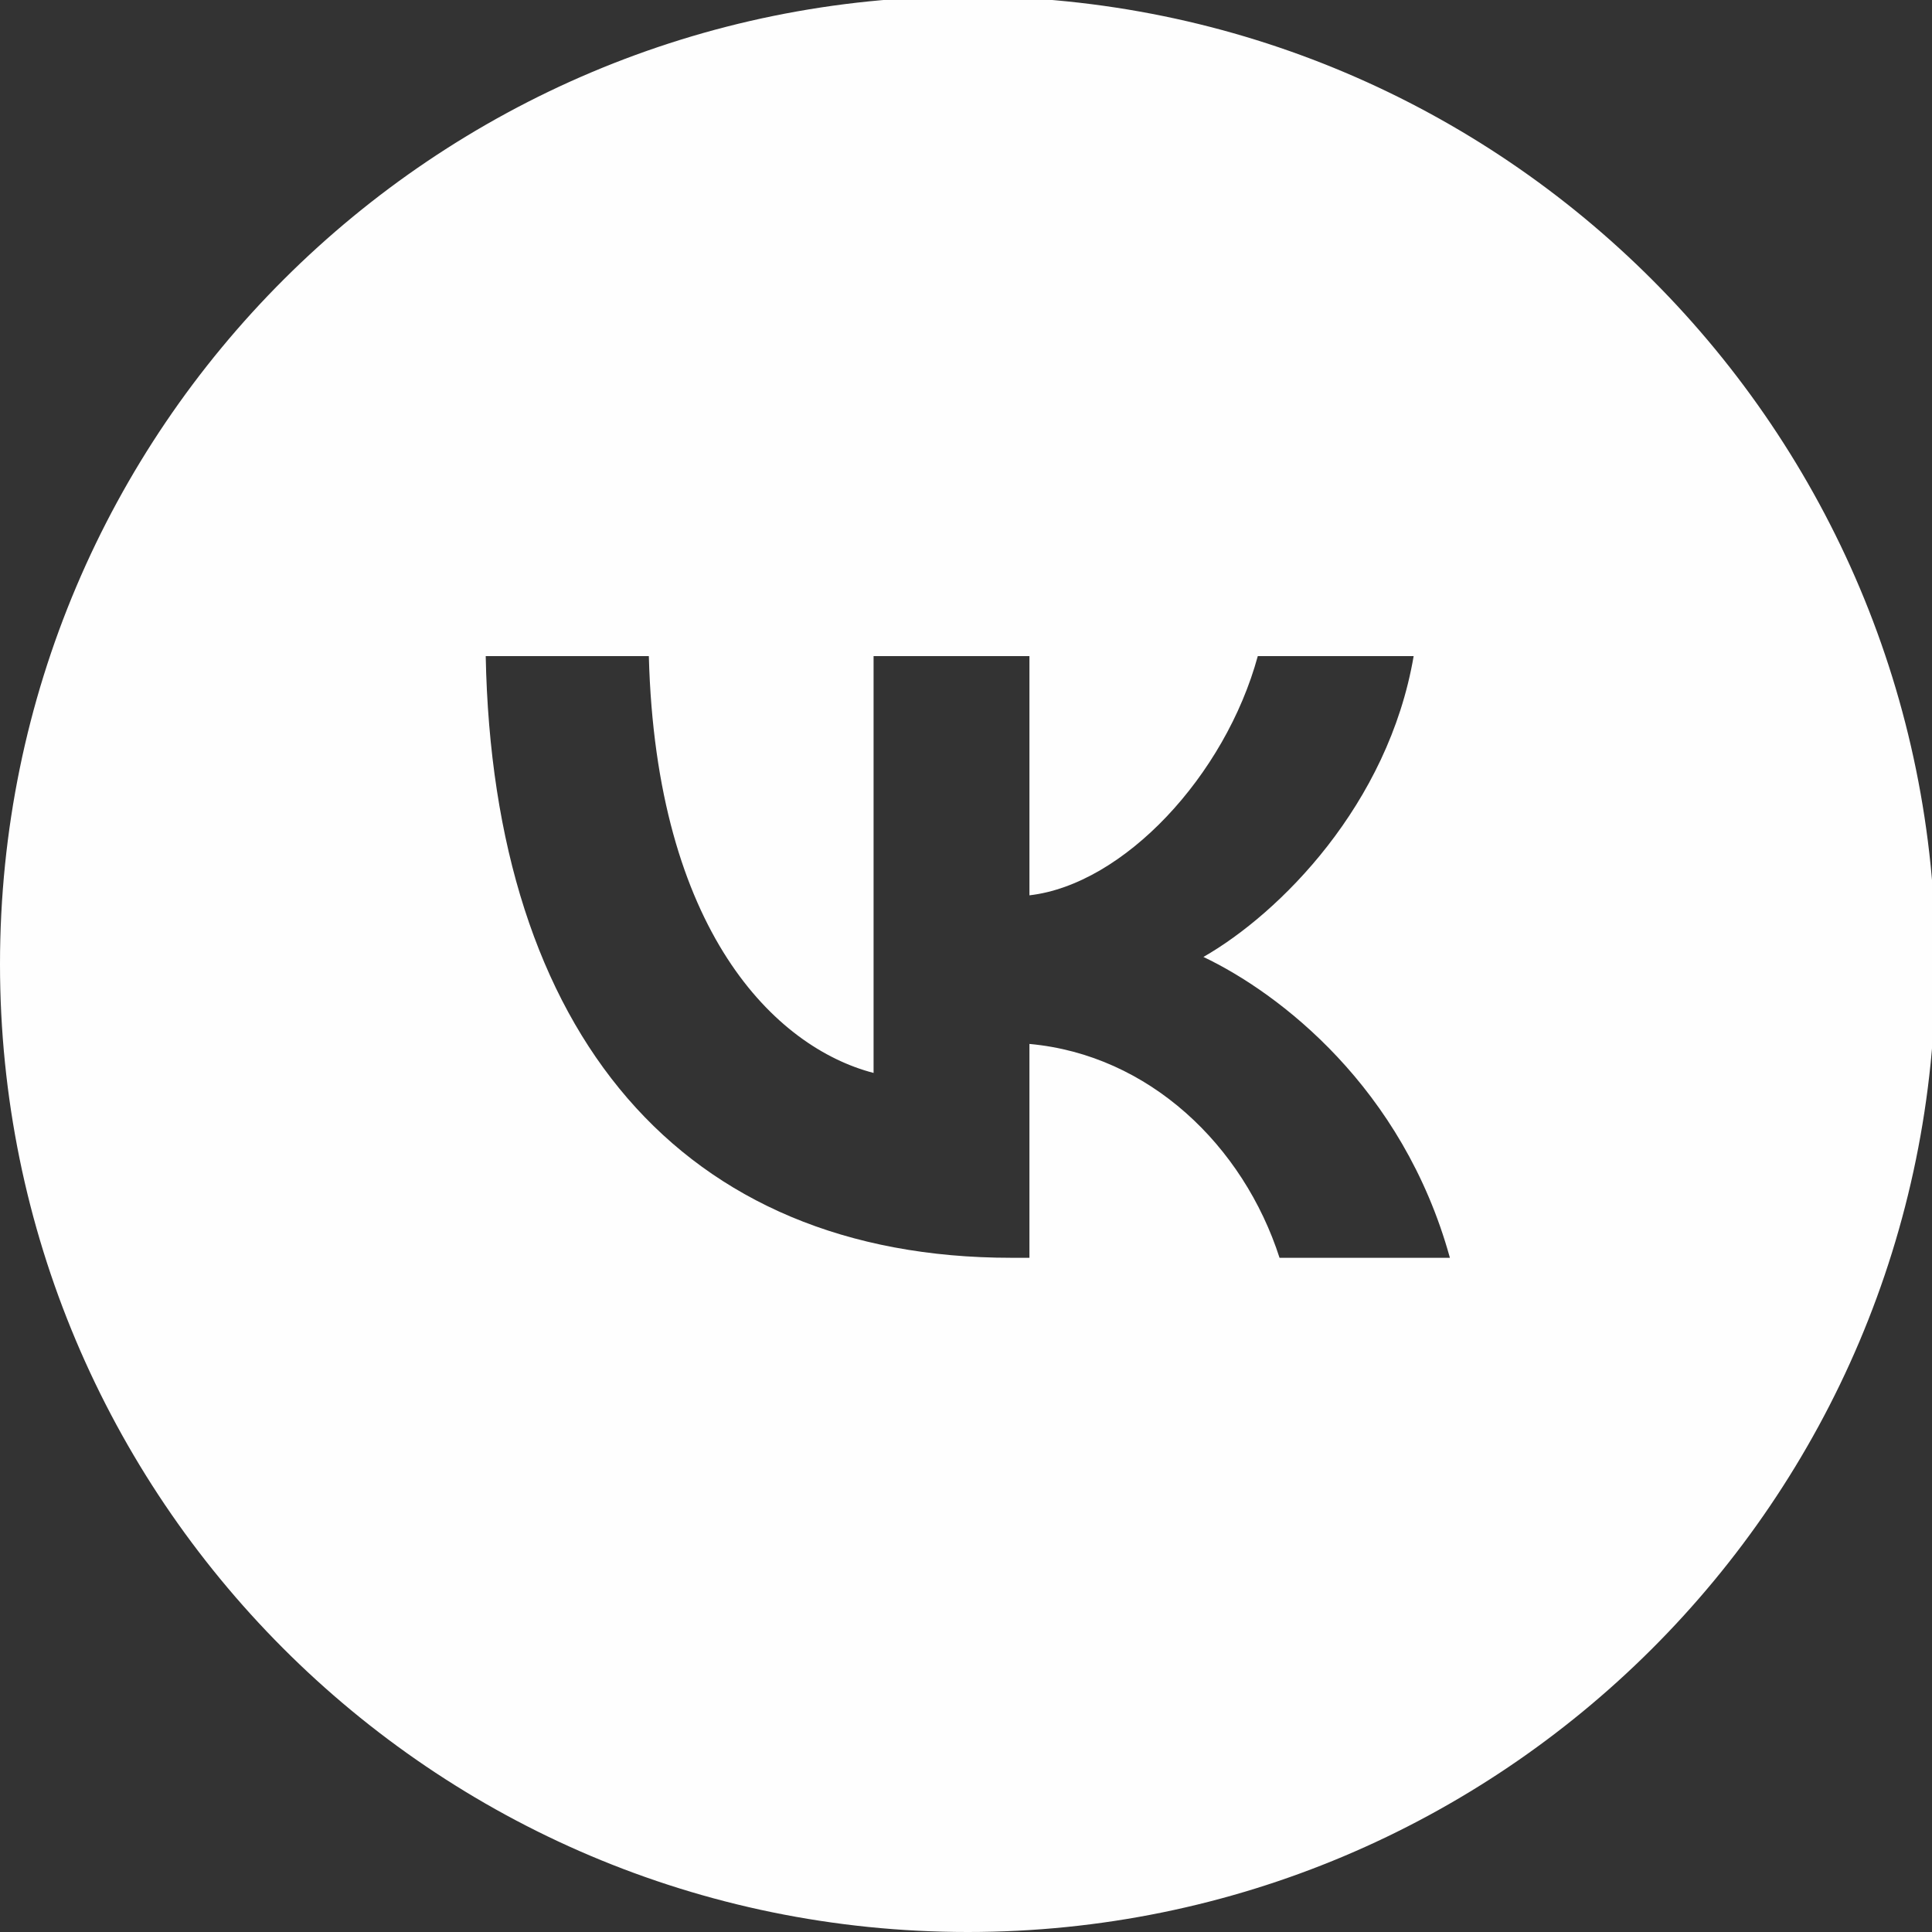 <?xml version="1.0" encoding="UTF-8"?> <!-- Creator: CorelDRAW 2020 (64-Bit) --> <svg xmlns="http://www.w3.org/2000/svg" xmlns:xlink="http://www.w3.org/1999/xlink" xmlns:xodm="http://www.corel.com/coreldraw/odm/2003" xml:space="preserve" width="26.458mm" height="26.458mm" style="shape-rendering:geometricPrecision; text-rendering:geometricPrecision; image-rendering:optimizeQuality; fill-rule:evenodd; clip-rule:evenodd" viewBox="0 0 533 533"><rect x="0" y="0" width="533" height="533" fill="#333333" stroke="none"/> <defs> <style type="text/css"> <![CDATA[ .fil0 {fill:#FEFEFE} ]]> </style> </defs> <g id="Слой_x0020_1">  <path id="Tilda_Icons_26sn_vk.svg" class="fil0" d="M267 533c147,0 267,-119 267,-267 0,-147 -119,-267 -267,-267 -147,0 -267,119 -267,267 0,147 119,267 267,267zm-133 -352c2,104 54,166 145,166l5 0 0 -59c33,3 59,28 69,59l47 0c-13,-47 -47,-73 -68,-83 21,-12 51,-42 58,-83l-43 0c-9,33 -37,63 -63,66l0 -66 -43 0 0 115c-27,-7 -60,-39 -62,-115l-46 0z"></path> </g> </svg> 